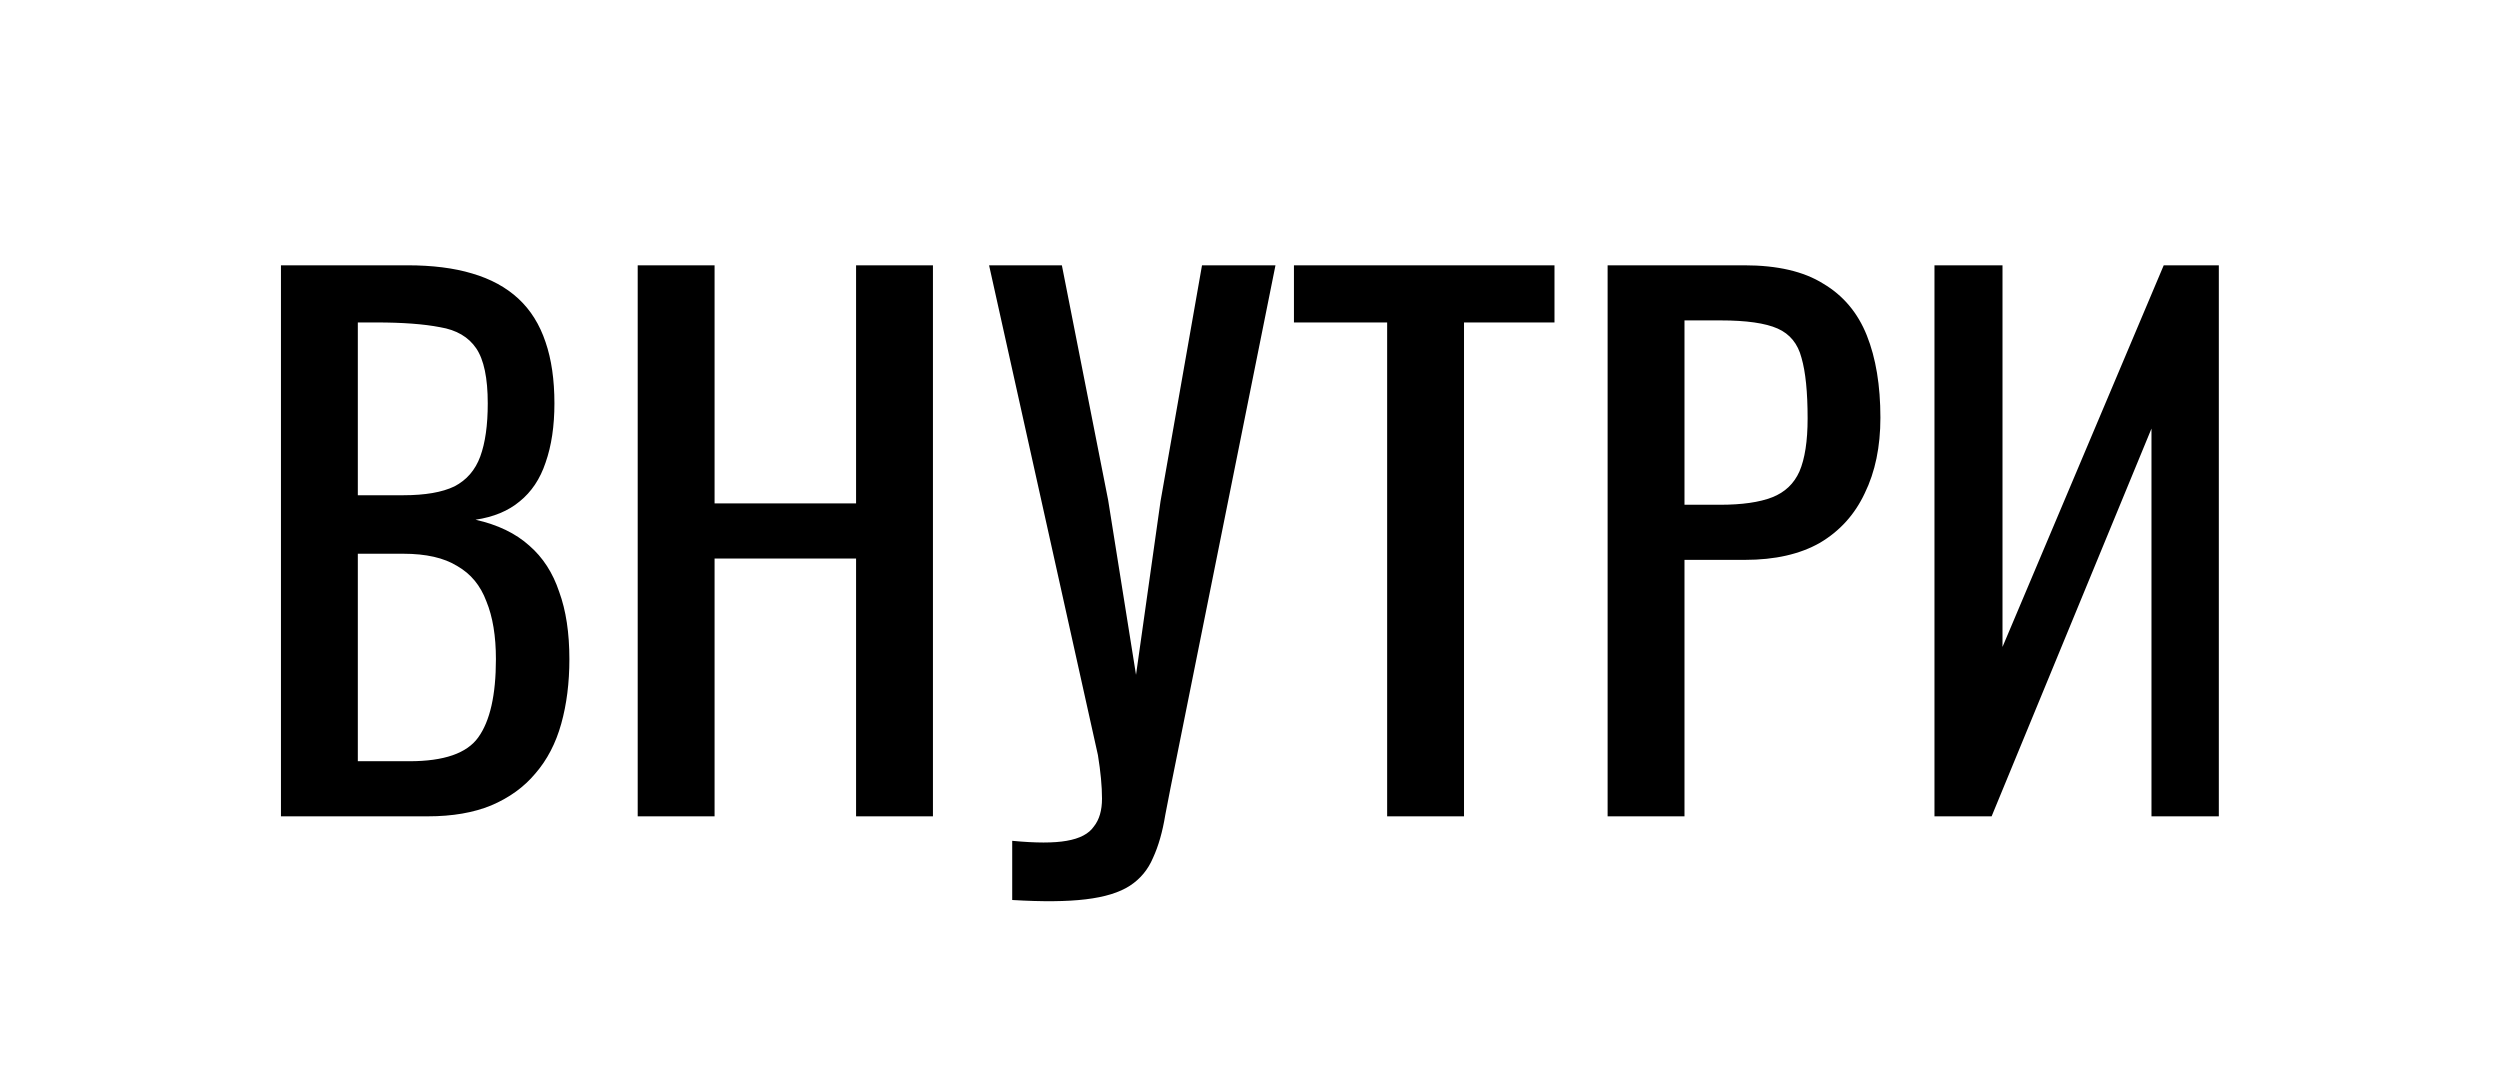 <?xml version="1.0" encoding="UTF-8"?> <svg xmlns="http://www.w3.org/2000/svg" width="147" height="63" viewBox="0 0 147 63" fill="none"> <rect width="147" height="63" fill="white"></rect> <path d="M16.52 48V15.6H23.96C25.427 15.6 26.693 15.76 27.76 16.08C28.853 16.4 29.76 16.893 30.48 17.56C31.2 18.227 31.733 19.08 32.08 20.12C32.427 21.133 32.6 22.333 32.6 23.72C32.6 25.053 32.427 26.213 32.08 27.2C31.76 28.16 31.253 28.92 30.56 29.48C29.893 30.04 29.027 30.4 27.96 30.56C29.267 30.853 30.32 31.36 31.12 32.08C31.92 32.773 32.507 33.68 32.88 34.8C33.28 35.893 33.48 37.213 33.48 38.76C33.48 40.147 33.32 41.413 33 42.56C32.68 43.707 32.173 44.68 31.48 45.48C30.813 46.28 29.947 46.907 28.88 47.36C27.84 47.787 26.6 48 25.16 48H16.52ZM21.04 44.76H24.08C26.107 44.76 27.453 44.293 28.12 43.36C28.813 42.4 29.16 40.867 29.16 38.76C29.16 37.4 28.973 36.267 28.6 35.36C28.253 34.427 27.68 33.733 26.88 33.28C26.107 32.8 25.053 32.56 23.72 32.56H21.04V44.76ZM21.04 29.12H23.72C25 29.12 26 28.947 26.72 28.6C27.44 28.227 27.947 27.64 28.24 26.84C28.533 26.04 28.68 25 28.68 23.72C28.68 22.227 28.453 21.147 28 20.48C27.547 19.813 26.84 19.4 25.88 19.24C24.92 19.053 23.667 18.96 22.12 18.96H21.04V29.12ZM37.497 48V15.6H42.017V29.6H50.337V15.6H54.857V48H50.337V32.84H42.017V48H37.497ZM59.518 52.92V49.44C60.905 49.573 61.972 49.573 62.718 49.44C63.492 49.307 64.025 49.027 64.318 48.6C64.638 48.2 64.798 47.653 64.798 46.96C64.798 46.24 64.718 45.387 64.558 44.4L58.158 15.6H62.438L65.158 29.4L66.798 39.68L68.238 29.48L70.678 15.6H74.998L69.198 44.48C68.932 45.787 68.705 46.933 68.518 47.92C68.358 48.907 68.118 49.747 67.798 50.44C67.505 51.133 67.052 51.68 66.438 52.08C65.825 52.48 64.958 52.747 63.838 52.88C62.745 53.013 61.305 53.027 59.518 52.92ZM81.564 48V18.96H76.084V15.6H91.404V18.96H86.084V48H81.564ZM94.528 48V15.6H102.568C104.514 15.6 106.061 15.96 107.208 16.68C108.381 17.373 109.234 18.387 109.768 19.72C110.301 21.053 110.568 22.667 110.568 24.56C110.568 26.267 110.261 27.747 109.648 29C109.061 30.253 108.181 31.227 107.008 31.92C105.834 32.587 104.368 32.92 102.608 32.92H99.048V48H94.528ZM99.048 29.68H101.128C102.434 29.68 103.461 29.533 104.208 29.24C104.954 28.947 105.488 28.44 105.808 27.72C106.128 26.973 106.288 25.933 106.288 24.6C106.288 23.053 106.168 21.867 105.928 21.04C105.714 20.213 105.248 19.64 104.528 19.32C103.808 19 102.688 18.84 101.168 18.84H99.048V29.68ZM113.747 48V15.6H117.747V38.04L127.227 15.6H130.467V48H126.507V25.2L117.107 48H113.747Z" fill="black"></path> </svg> 